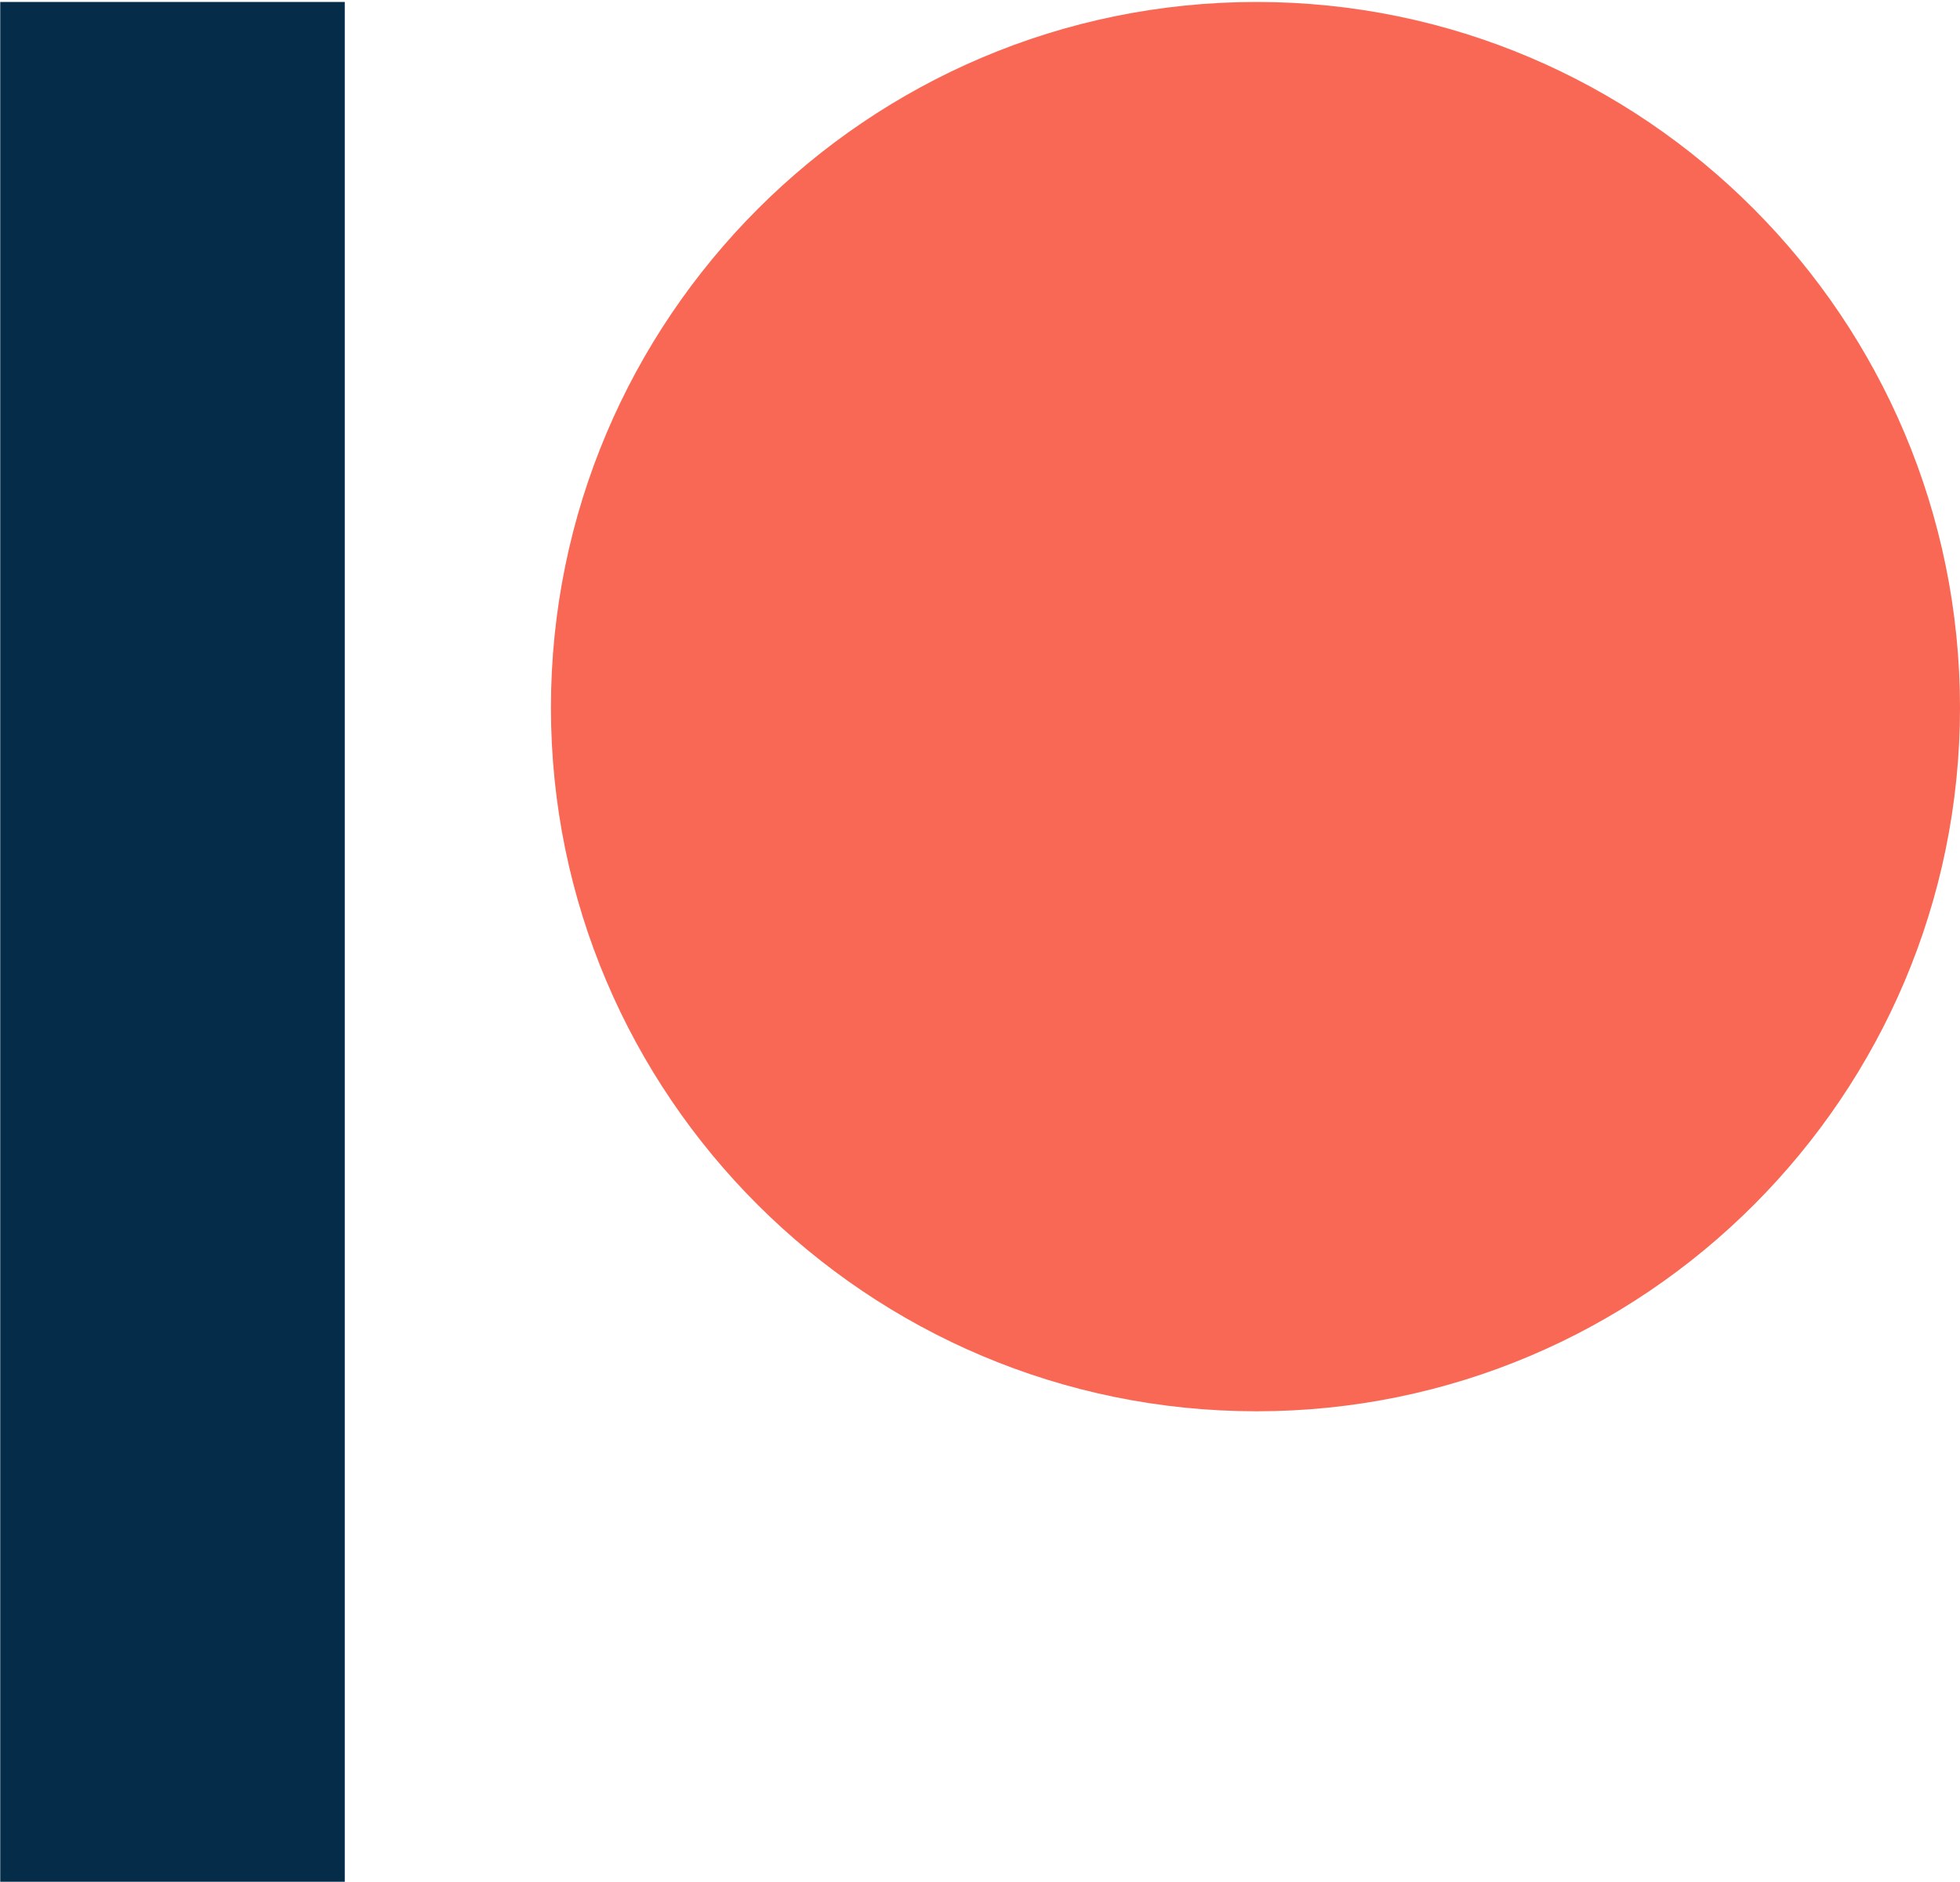 <svg xmlns="http://www.w3.org/2000/svg" width="100" height="96" viewBox="0 0 100 96">
  <g fill="none" fill-rule="evenodd">
    <path fill="#F96854" d="M64.11,0.1 C44.259,0.1 28.109,16.249 28.109,36.099 C28.109,55.888 44.259,71.989 64.11,71.989 C83.9,71.989 100,55.888 100,36.099 C100,16.249 83.9,0.1 64.11,0.1"/>
    <polygon fill="#052D49" points=".012 95.988 17.59 95.988 17.59 .1 .012 .1"/>
  </g>
</svg>
